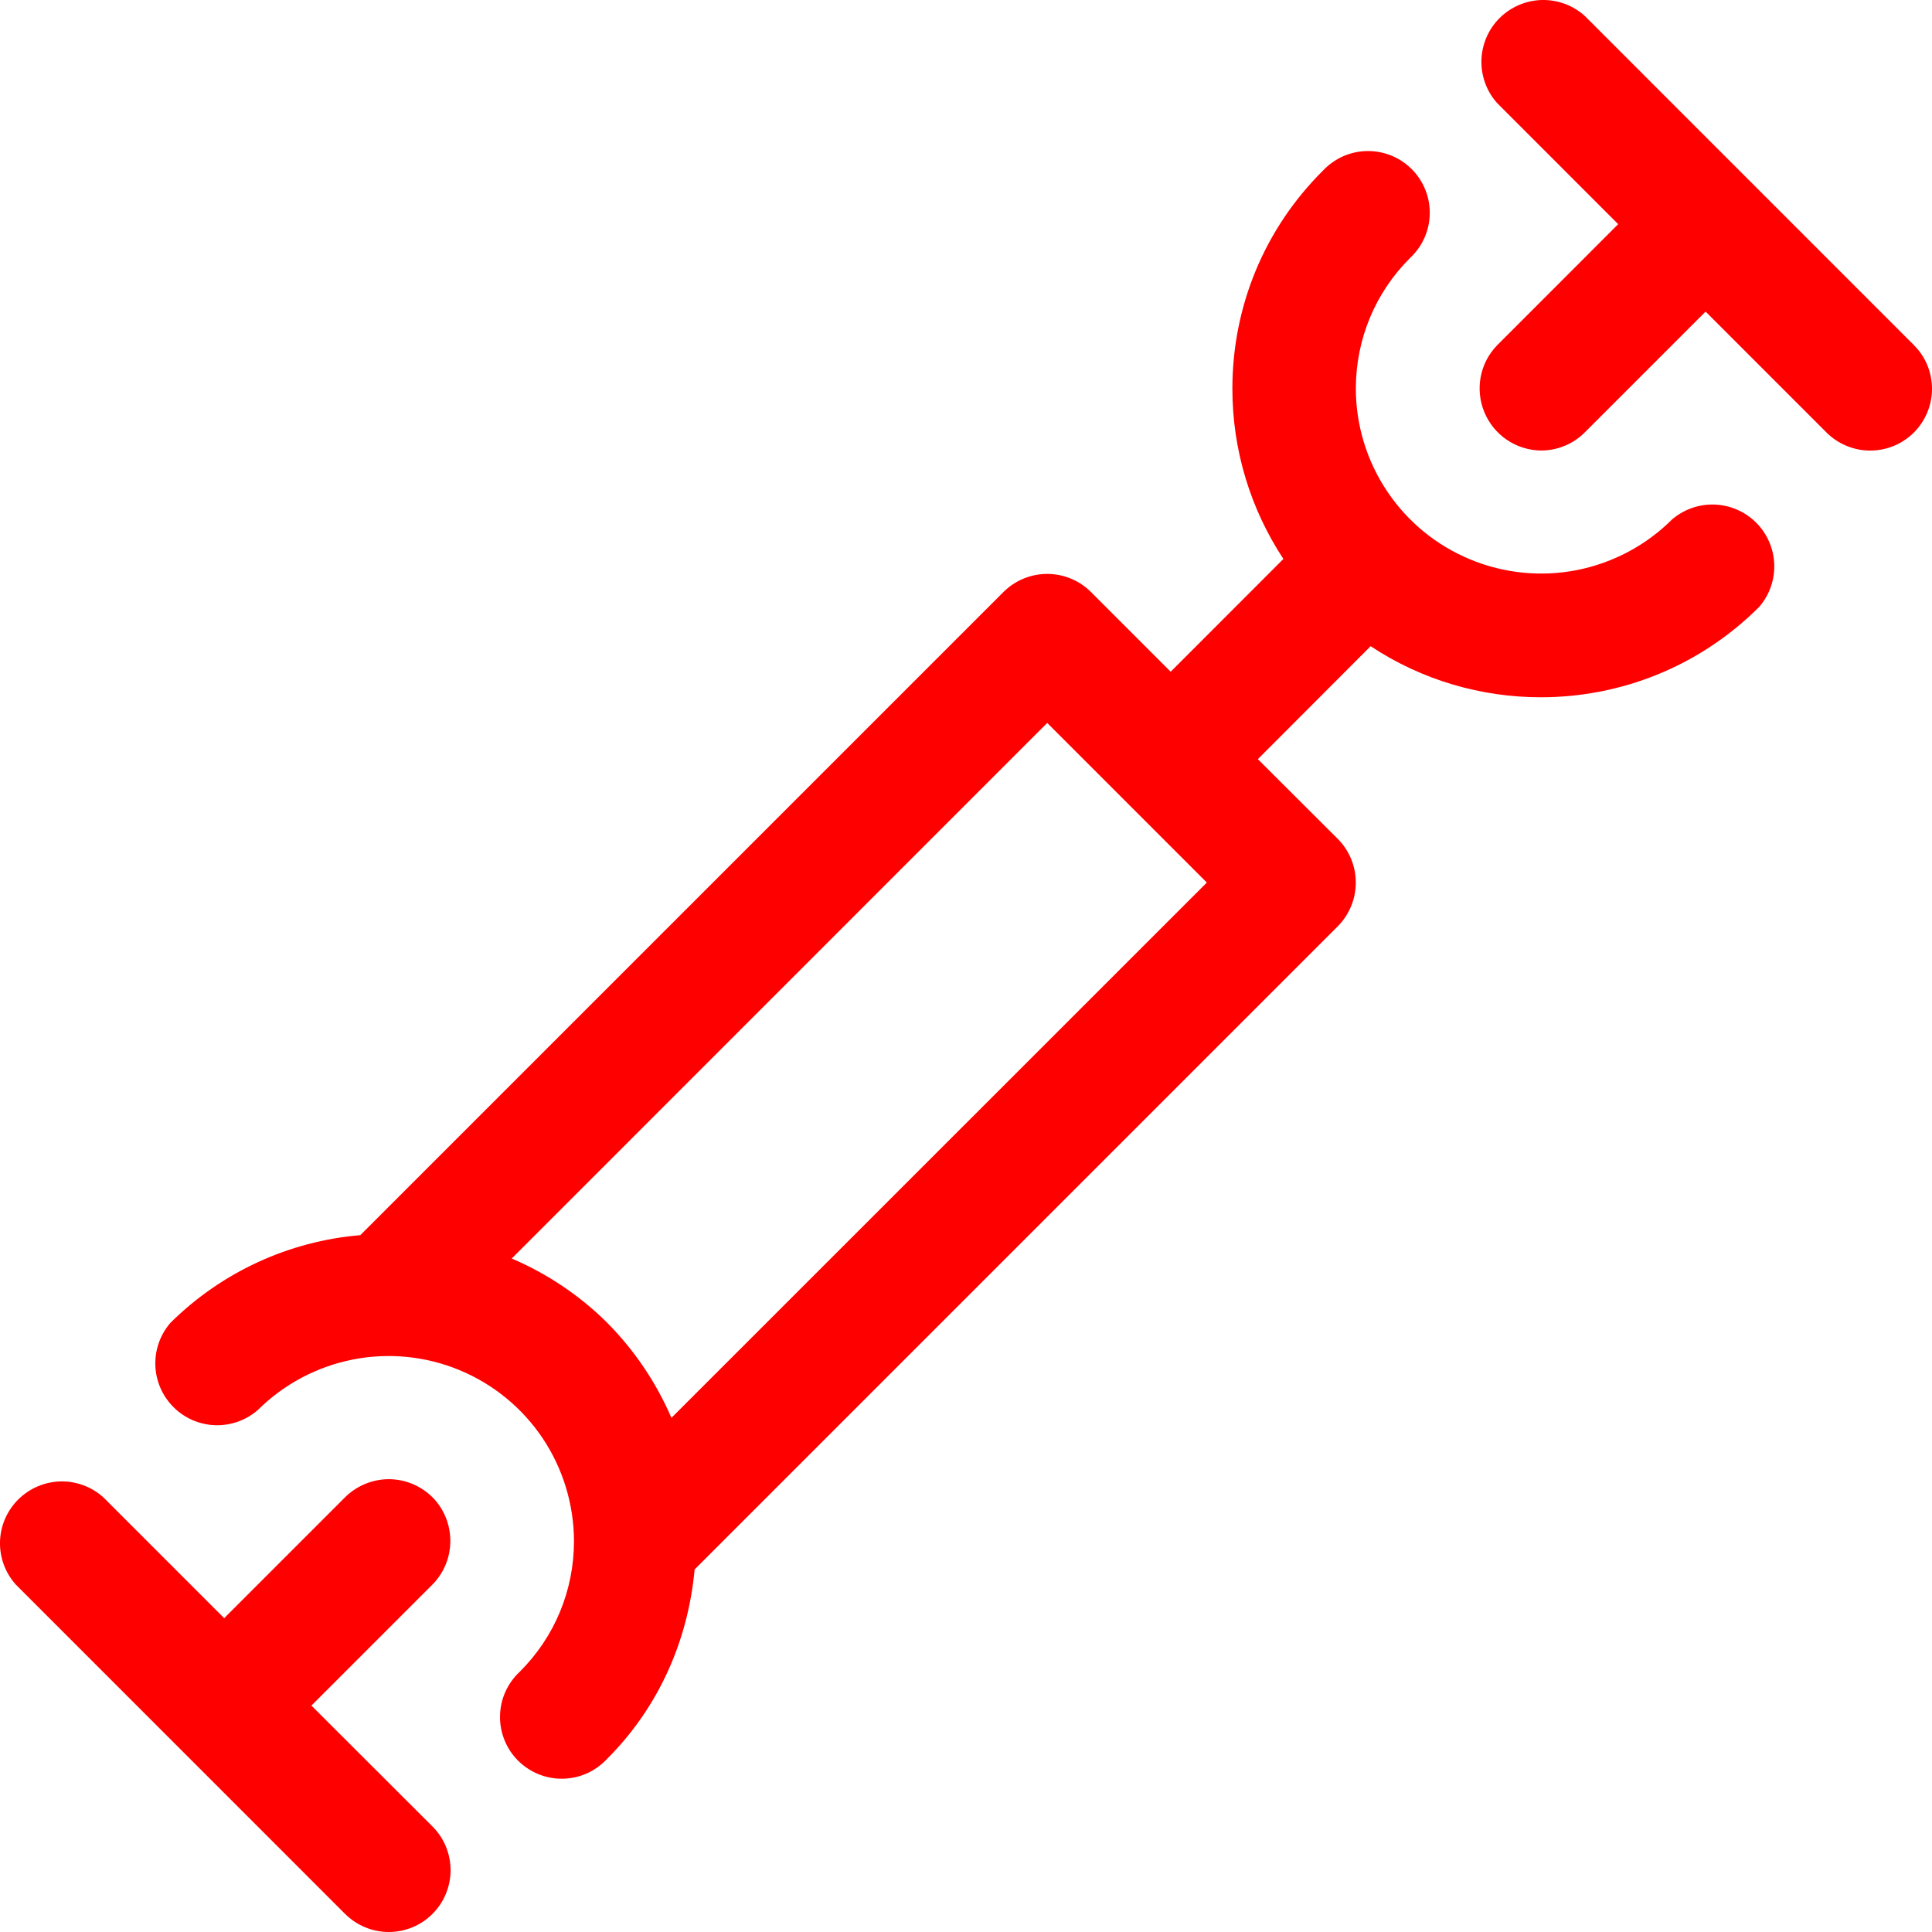 <?xml version="1.0" encoding="UTF-8"?> <svg xmlns="http://www.w3.org/2000/svg" width="32" height="32" viewBox="0 0 32 32" fill="none"><path d="M7.165 24.801C7.069 24.706 6.956 24.63 6.832 24.579C6.708 24.527 6.574 24.5 6.439 24.5C6.305 24.5 6.171 24.527 6.047 24.579C5.923 24.63 5.809 24.706 5.714 24.801L3.713 26.802L1.712 24.801C1.517 24.625 1.262 24.531 1 24.537C0.738 24.544 0.488 24.651 0.302 24.836C0.116 25.021 0.008 25.27 0 25.533C-0.007 25.795 0.086 26.05 0.262 26.246L5.714 31.699C5.809 31.794 5.922 31.869 6.046 31.921C6.17 31.973 6.303 32 6.438 32C6.572 32 6.705 31.974 6.829 31.923C6.954 31.872 7.067 31.796 7.162 31.701C7.257 31.607 7.333 31.494 7.384 31.37C7.436 31.246 7.463 31.113 7.463 30.978C7.463 30.844 7.437 30.71 7.386 30.586C7.335 30.462 7.26 30.349 7.165 30.254L5.158 28.25L7.162 26.246C7.352 26.054 7.459 25.794 7.459 25.524C7.459 25.253 7.355 24.994 7.165 24.801ZM31.701 5.717L26.249 0.264C26.054 0.088 25.799 -0.006 25.537 0C25.274 0.007 25.024 0.114 24.838 0.299C24.652 0.484 24.545 0.734 24.537 0.996C24.53 1.258 24.623 1.514 24.799 1.709L26.802 3.713L24.799 5.717C24.658 5.861 24.563 6.043 24.525 6.241C24.488 6.438 24.509 6.643 24.586 6.828C24.663 7.014 24.793 7.173 24.96 7.286C25.126 7.398 25.323 7.46 25.524 7.462C25.658 7.462 25.792 7.436 25.916 7.384C26.041 7.333 26.154 7.257 26.249 7.162L28.25 5.161L30.251 7.162C30.346 7.257 30.459 7.333 30.583 7.384C30.707 7.436 30.84 7.463 30.974 7.463C31.109 7.463 31.242 7.437 31.366 7.386C31.491 7.335 31.604 7.259 31.699 7.165C31.794 7.07 31.87 6.957 31.921 6.833C31.973 6.709 32 6.576 32 6.441C32 6.307 31.974 6.174 31.923 6.049C31.872 5.925 31.796 5.812 31.701 5.717Z" fill="#FF0000"></path><path d="M27.691 8.607C27.262 9.034 26.715 9.324 26.121 9.442C25.527 9.559 24.912 9.498 24.352 9.266C23.792 9.035 23.314 8.643 22.977 8.14C22.639 7.637 22.458 7.045 22.457 6.439C22.457 5.621 22.776 4.85 23.356 4.272C23.457 4.178 23.537 4.065 23.593 3.94C23.649 3.815 23.679 3.679 23.681 3.542C23.684 3.405 23.659 3.268 23.607 3.141C23.556 3.014 23.479 2.898 23.382 2.801C23.285 2.704 23.169 2.627 23.042 2.576C22.915 2.525 22.779 2.499 22.641 2.502C22.504 2.504 22.369 2.534 22.243 2.59C22.118 2.646 22.005 2.727 21.911 2.827C20.944 3.789 20.412 5.073 20.412 6.439C20.412 7.456 20.712 8.43 21.257 9.258L19.39 11.126L18.07 9.806C17.975 9.711 17.862 9.635 17.737 9.584C17.613 9.532 17.48 9.506 17.345 9.506C17.21 9.506 17.077 9.532 16.952 9.584C16.828 9.635 16.715 9.711 16.62 9.806L5.968 20.458C4.782 20.558 3.67 21.071 2.824 21.909C2.654 22.104 2.564 22.358 2.573 22.617C2.582 22.877 2.69 23.123 2.874 23.307C3.057 23.49 3.304 23.597 3.564 23.606C3.823 23.614 4.076 23.524 4.272 23.353C4.702 22.926 5.248 22.636 5.843 22.518C6.437 22.401 7.053 22.462 7.612 22.694C8.172 22.926 8.651 23.319 8.988 23.822C9.325 24.326 9.505 24.918 9.507 25.524C9.507 26.341 9.188 27.113 8.607 27.691C8.506 27.785 8.426 27.898 8.37 28.023C8.314 28.148 8.284 28.284 8.282 28.421C8.279 28.558 8.305 28.695 8.356 28.822C8.407 28.949 8.484 29.065 8.581 29.162C8.678 29.259 8.794 29.335 8.921 29.387C9.048 29.438 9.185 29.464 9.322 29.461C9.459 29.459 9.595 29.429 9.72 29.373C9.845 29.317 9.958 29.236 10.052 29.136C10.905 28.285 11.396 27.181 11.505 25.995L22.159 15.341C22.35 15.148 22.456 14.889 22.456 14.618C22.456 14.348 22.35 14.088 22.159 13.896L20.834 12.574L22.702 10.703C23.555 11.268 24.537 11.549 25.521 11.549C26.83 11.549 28.138 11.05 29.136 10.054C29.307 9.858 29.396 9.605 29.387 9.346C29.378 9.086 29.271 8.84 29.087 8.656C28.903 8.473 28.656 8.366 28.397 8.357C28.137 8.348 27.884 8.439 27.688 8.609L27.691 8.607ZM11.121 23.484C10.868 22.897 10.507 22.363 10.057 21.909C9.602 21.457 9.065 21.097 8.476 20.845L17.345 11.974L19.989 14.618L11.121 23.484Z" fill="#FF0000"></path></svg> 